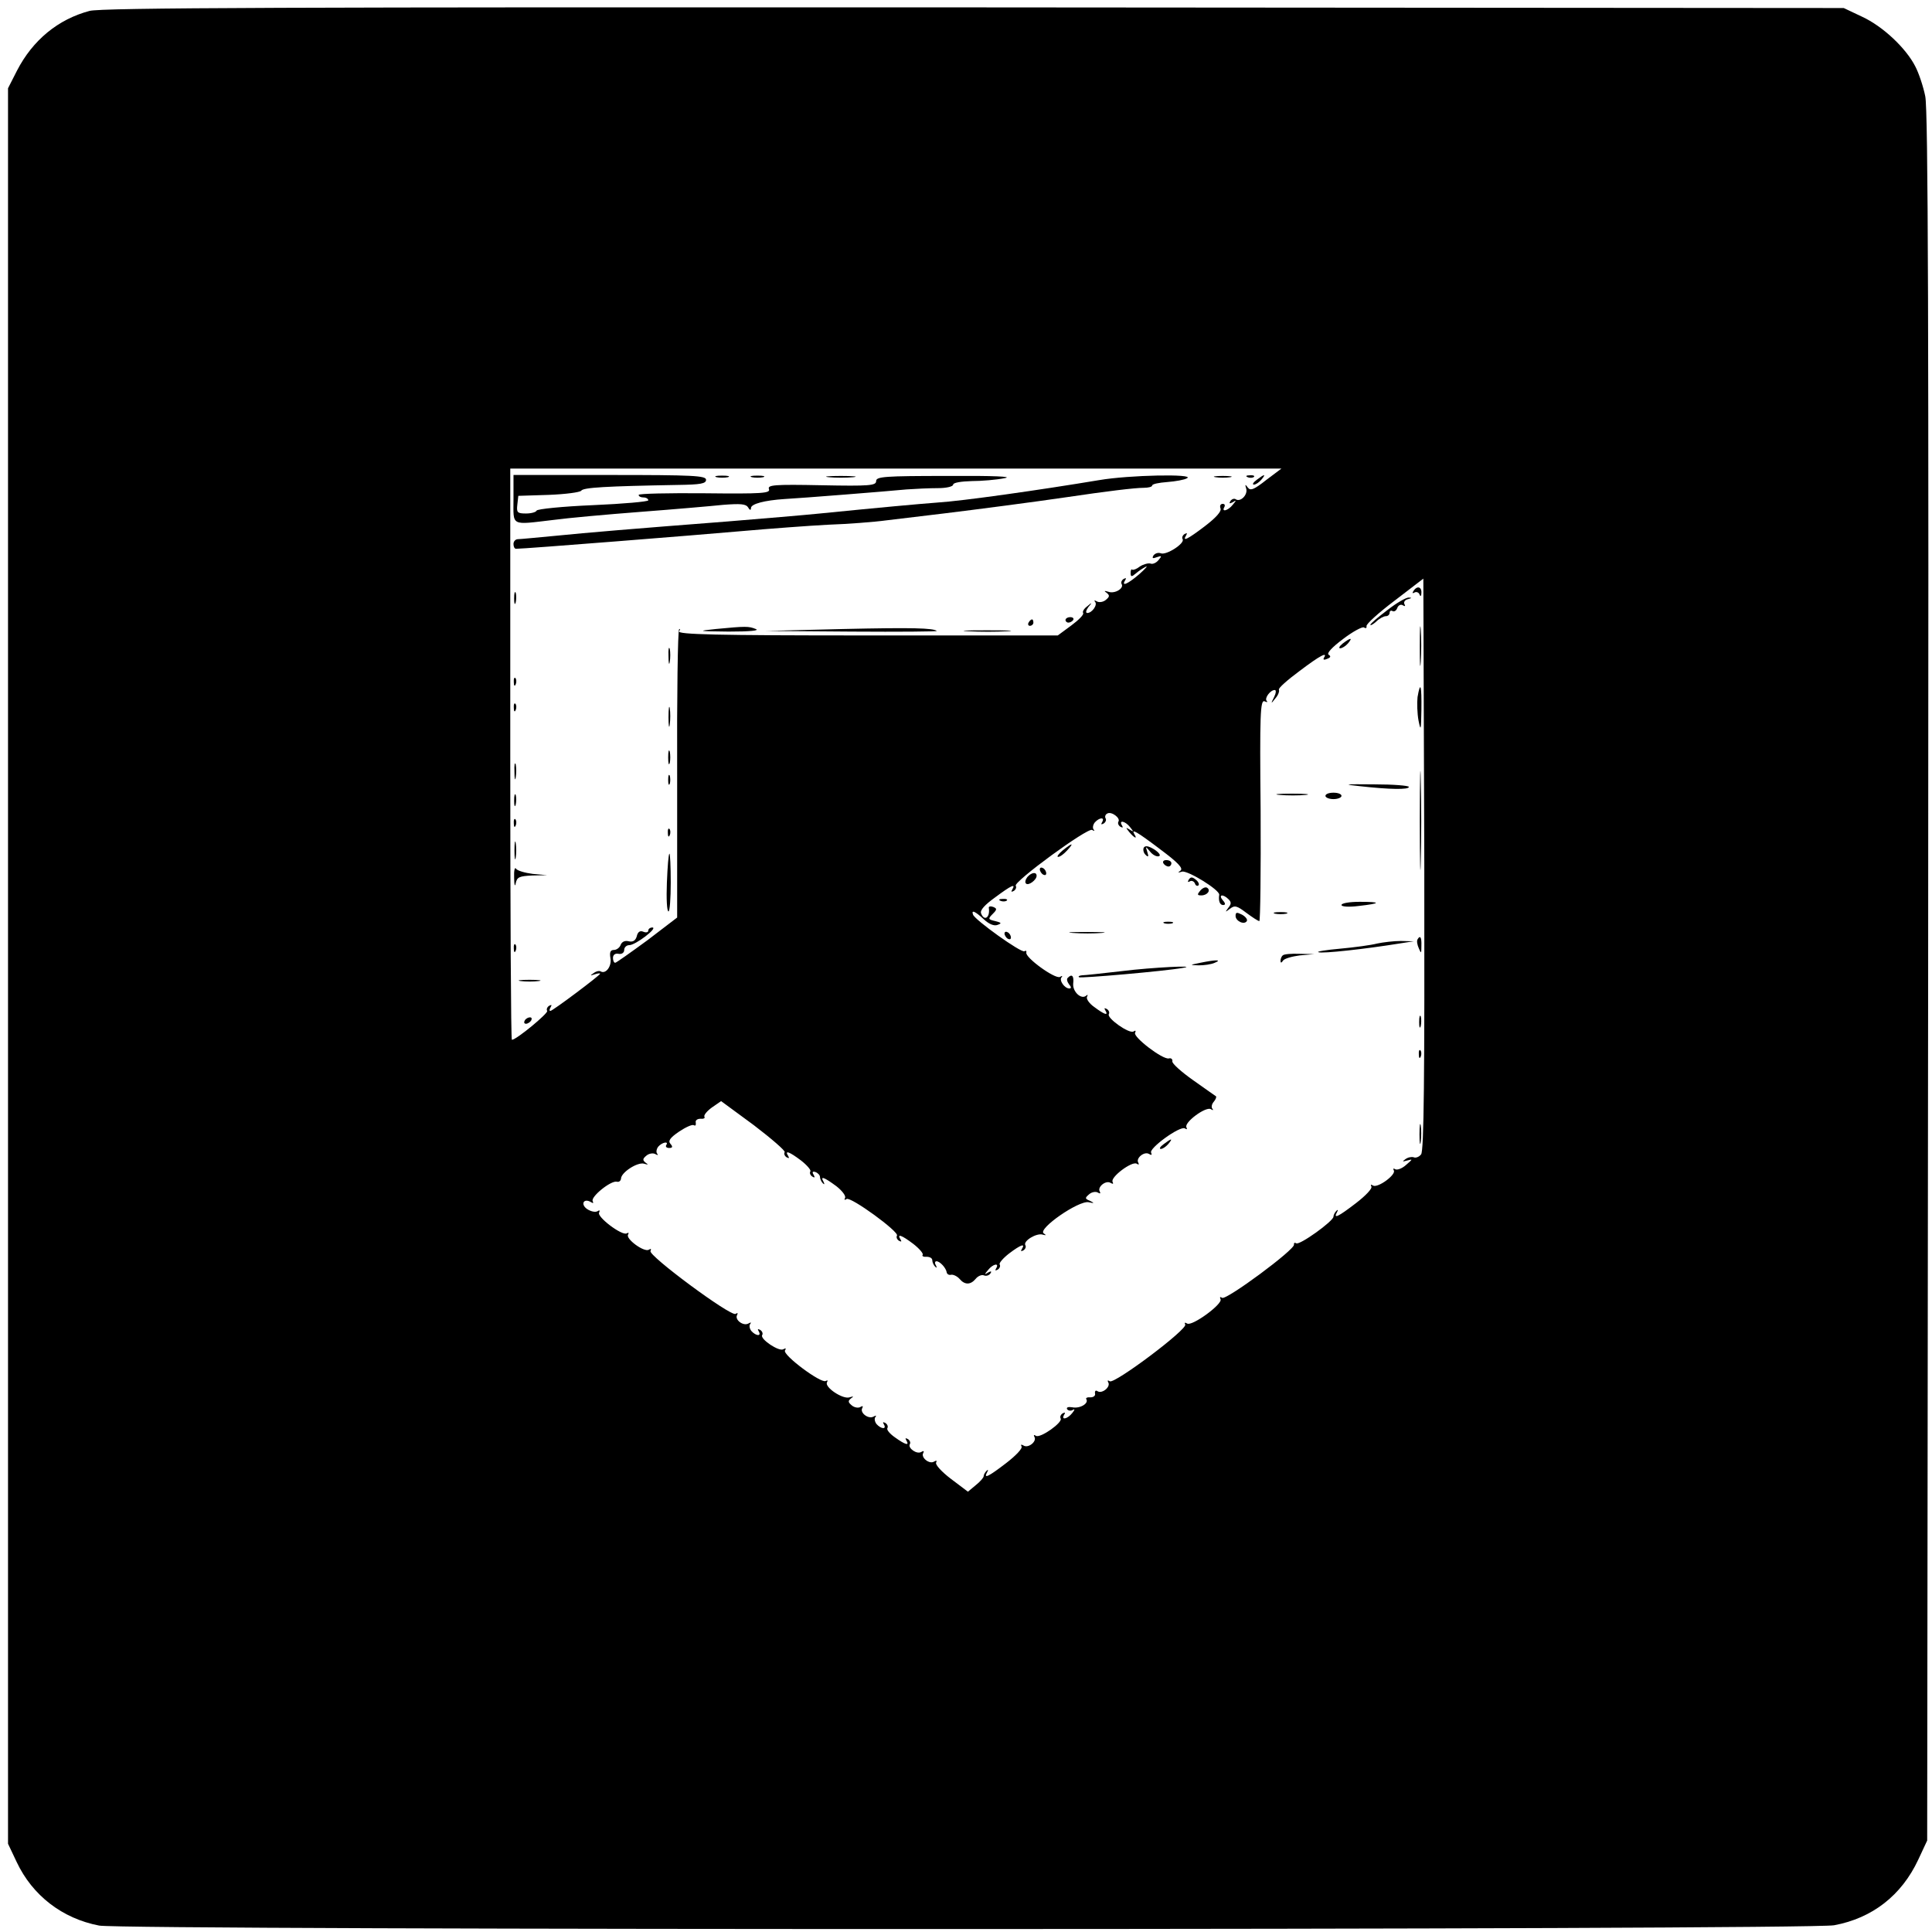 <?xml version="1.0" standalone="no"?>
<!DOCTYPE svg PUBLIC "-//W3C//DTD SVG 20010904//EN"
 "http://www.w3.org/TR/2001/REC-SVG-20010904/DTD/svg10.dtd">
<svg version="1.0" xmlns="http://www.w3.org/2000/svg"
 width="602pt" height="602pt" viewBox="0 0 602 602"
 preserveAspectRatio="xMidYMid meet">
<g transform="translate(0,602) scale(0.1,-0.1)"
fill="#000000" stroke="none">
<path d="M279 5986 c-98 -26 -177 -91 -226 -186 l-28 -55 0 -2735 0 -2735 27
-57 c49 -104 142 -176 257 -198 78 -15 5327 -14 5406 1 119 22 210 93 262 204
l28 60 3 2690 c2 2030 0 2703 -9 2745 -6 30 -20 72 -31 93 -29 57 -101 125
-166 155 l-57 27 -2710 2 c-2126 1 -2720 -1 -2756 -11z m3666 -1462 c-38 -30
-49 -34 -57 -23 -8 11 -9 10 -5 -3 6 -19 -17 -43 -32 -34 -5 4 -13 1 -17 -5
-5 -8 -3 -9 7 -4 12 8 12 6 0 -8 -14 -18 -36 -24 -26 -7 3 6 1 10 -5 10 -7 0
-10 -6 -7 -14 4 -9 -14 -29 -48 -55 -55 -42 -72 -50 -59 -29 4 7 3 8 -5 4 -6
-4 -9 -11 -6 -16 8 -13 -51 -51 -68 -44 -8 3 -18 0 -23 -7 -5 -9 -2 -10 11 -5
15 5 16 4 5 -9 -7 -9 -19 -14 -25 -11 -7 2 -22 -2 -33 -9 -10 -8 -21 -12 -24
-10 -3 3 -5 -2 -5 -10 0 -13 3 -13 16 -2 9 8 23 17 31 21 8 4 -1 -6 -20 -23
-36 -31 -57 -40 -44 -19 4 7 3 8 -5 4 -6 -4 -9 -11 -6 -16 8 -13 -21 -31 -41
-24 -13 4 -15 3 -6 -3 10 -8 10 -12 -2 -22 -8 -7 -21 -9 -28 -5 -7 4 -10 4 -6
-1 9 -9 -9 -35 -24 -35 -6 0 -4 8 3 18 13 15 12 16 -3 3 -10 -7 -16 -17 -13
-21 3 -5 -14 -22 -37 -39 l-42 -31 -594 0 c-472 0 -592 3 -586 13 4 6 4 9 0 6
-4 -4 -7 -207 -6 -452 l0 -446 -93 -71 c-52 -38 -97 -70 -100 -70 -4 0 -7 7
-7 15 0 10 7 15 17 13 10 -2 18 3 18 12 0 8 7 15 16 15 19 0 90 54 72 55 -7 0
-13 -4 -13 -10 0 -5 -7 -7 -16 -3 -10 4 -17 -1 -20 -15 -4 -13 -12 -18 -25
-15 -11 3 -21 -1 -25 -11 -3 -9 -13 -16 -21 -16 -11 0 -14 -7 -11 -25 5 -25
-14 -51 -30 -42 -4 3 -14 1 -22 -5 -12 -8 -12 -9 3 -4 9 3 17 4 17 2 0 -5
-148 -116 -155 -116 -4 0 -3 5 1 12 4 7 3 8 -5 4 -6 -4 -9 -11 -6 -16 4 -7
-96 -90 -110 -90 -3 0 -5 400 -5 890 l0 890 1201 0 1202 0 -48 -36z m483
-2101 c-6 -8 -17 -12 -23 -9 -7 2 -18 0 -26 -6 -11 -8 -9 -8 6 -4 18 5 17 4
-4 -14 -12 -11 -28 -17 -34 -13 -5 3 -7 2 -4 -4 8 -13 -50 -56 -65 -47 -6 4
-8 3 -5 -3 4 -6 -18 -29 -48 -52 -56 -43 -71 -50 -59 -28 4 7 3 9 -2 4 -5 -5
-9 -13 -9 -18 0 -14 -106 -90 -116 -83 -5 3 -8 1 -7 -4 4 -15 -211 -174 -224
-166 -6 4 -8 3 -5 -4 9 -14 -89 -86 -104 -76 -7 4 -9 3 -6 -3 9 -14 -220 -186
-235 -177 -6 4 -8 3 -5 -3 9 -14 -19 -37 -33 -28 -6 4 -9 1 -8 -7 2 -7 -5 -12
-14 -12 -10 1 -16 -2 -13 -6 8 -13 -20 -30 -44 -25 -12 2 -19 0 -16 -6 4 -5
12 -6 18 -2 7 4 6 0 -2 -10 -15 -19 -36 -23 -25 -5 4 7 3 8 -5 4 -6 -4 -9 -11
-6 -16 7 -12 -63 -62 -77 -54 -6 4 -8 3 -5 -3 9 -14 -19 -37 -34 -27 -7 4 -9
3 -6 -3 4 -6 -18 -29 -48 -52 -56 -43 -71 -50 -59 -28 4 7 3 9 -2 4 -5 -5 -9
-12 -9 -17 0 -4 -11 -17 -25 -28 l-24 -20 -53 40 c-29 22 -50 45 -46 51 3 6 1
7 -6 3 -15 -10 -43 13 -34 27 3 6 1 7 -6 3 -14 -9 -43 12 -36 24 3 5 0 12 -6
16 -8 4 -9 3 -5 -4 11 -18 -3 -14 -35 9 -16 11 -27 24 -24 29 3 5 0 12 -6 16
-8 4 -9 3 -5 -4 10 -17 -9 -15 -23 1 -6 8 -7 18 -3 22 4 5 1 5 -6 1 -16 -9
-44 12 -35 27 3 6 1 7 -6 3 -6 -4 -19 -2 -27 5 -12 10 -12 14 -2 22 9 6 8 7
-5 3 -21 -7 -79 32 -70 47 3 6 2 7 -4 4 -14 -9 -135 81 -127 95 4 7 3 8 -5 4
-13 -9 -74 32 -66 44 3 5 0 12 -6 16 -8 4 -9 3 -5 -4 10 -17 -9 -15 -23 1 -6
8 -7 18 -3 22 4 5 1 5 -6 1 -16 -9 -44 12 -35 27 3 6 1 7 -5 3 -15 -9 -274
183 -265 196 3 7 1 8 -5 4 -15 -9 -73 34 -65 47 3 6 2 7 -4 4 -14 -9 -95 52
-86 65 3 7 1 8 -5 4 -7 -4 -21 -1 -33 7 -21 15 -10 35 13 21 6 -4 8 -3 5 3 -8
13 56 65 75 61 6 -2 12 2 13 9 0 20 52 53 72 47 13 -4 14 -3 5 3 -10 8 -10 12
2 22 8 7 21 9 28 5 7 -4 10 -4 6 1 -4 4 -3 14 3 22 12 14 34 18 25 5 -3 -5 1
-9 9 -9 11 0 12 4 4 13 -8 9 -1 19 27 38 21 14 41 23 46 20 5 -3 7 0 6 8 -2 7
5 12 14 12 10 -1 16 2 13 6 -3 5 8 18 23 29 l29 20 102 -75 c55 -42 99 -80 96
-84 -3 -5 0 -12 6 -16 8 -4 9 -3 5 4 -12 19 3 14 40 -14 18 -14 32 -30 29 -34
-3 -5 0 -12 6 -16 8 -5 9 -3 4 6 -5 8 -3 11 6 8 8 -3 14 -10 14 -15 0 -6 4
-15 9 -20 5 -5 6 -3 2 5 -11 19 2 14 40 -14 18 -14 31 -31 27 -37 -3 -6 -1 -7
5 -3 13 8 164 -102 157 -114 -3 -5 0 -12 6 -16 8 -4 9 -3 5 4 -12 19 3 14 40
-14 18 -14 32 -30 29 -34 -3 -4 3 -7 12 -6 10 0 18 -4 18 -11 0 -6 4 -15 9
-20 5 -5 6 -3 2 5 -4 6 -3 12 2 12 11 0 30 -21 32 -35 1 -5 7 -9 14 -7 7 1 19
-5 26 -13 16 -19 34 -19 50 0 7 9 19 14 26 11 7 -3 16 0 20 6 5 7 2 8 -7 3
-12 -8 -12 -6 0 8 15 19 36 23 25 5 -4 -7 -3 -8 5 -4 6 4 9 11 6 16 -3 4 11
20 29 34 37 28 52 33 40 14 -4 -7 -3 -8 5 -4 6 4 9 11 6 16 -8 13 35 39 54 33
11 -3 12 -2 3 4 -19 14 109 103 140 97 18 -4 19 -3 5 4 -17 7 -17 9 -3 21 8 7
21 9 27 5 7 -4 9 -3 6 3 -9 14 19 37 34 27 7 -4 9 -3 6 3 -9 14 60 66 75 57 6
-4 8 -3 5 3 -9 14 19 37 34 27 7 -4 9 -3 6 4 -9 13 90 85 105 76 6 -4 8 -3 5
3 -9 15 60 66 76 57 6 -4 9 -4 5 1 -4 4 -3 14 4 22 6 7 9 15 7 17 -2 1 -34 24
-71 50 -37 26 -67 53 -65 59 1 7 -4 11 -11 9 -20 -4 -113 68 -105 80 3 7 1 8
-5 4 -14 -8 -84 42 -77 54 3 5 0 12 -6 16 -8 4 -9 3 -5 -4 11 -18 -2 -14 -34
10 -16 11 -26 26 -23 32 3 6 3 8 -2 4 -15 -14 -43 11 -41 37 3 24 -4 32 -17
18 -4 -3 -2 -12 4 -20 7 -8 8 -13 1 -13 -15 0 -33 26 -24 35 4 5 1 5 -5 1 -15
-8 -110 61 -105 76 1 5 -1 7 -6 4 -10 -6 -155 98 -160 114 -6 16 6 11 33 -14
17 -16 33 -22 43 -18 14 5 13 7 -7 12 -22 5 -23 7 -8 22 14 14 14 17 2 22 -8
3 -14 2 -14 -2 5 -31 -14 -44 -24 -18 -4 10 12 27 44 50 51 38 65 44 53 24 -4
-7 -3 -8 5 -4 6 4 9 11 6 16 -8 12 224 182 238 174 7 -4 9 -4 5 1 -4 4 -3 14
3 22 14 16 33 18 23 1 -4 -7 -3 -8 5 -4 6 4 9 11 6 16 -3 5 -1 12 5 15 13 8
42 -14 35 -25 -3 -5 0 -12 6 -16 8 -4 9 -3 5 4 -11 18 10 14 25 -5 12 -15 12
-16 -1 -8 -13 8 -13 7 -1 -8 15 -18 26 -23 16 -7 -12 20 7 9 81 -47 55 -41 72
-59 62 -66 -9 -6 -8 -7 5 -3 17 5 118 -57 116 -72 -3 -19 2 -32 12 -32 8 0 8
5 -1 15 -15 18 1 20 18 3 9 -9 9 -15 -1 -27 -10 -14 -10 -14 5 -3 15 12 22 10
51 -12 19 -14 37 -26 41 -26 3 0 5 155 4 345 -3 300 -1 344 12 340 8 -4 11 -3
7 1 -8 8 11 34 25 34 5 0 4 -10 -2 -22 -11 -22 -10 -22 4 -4 9 10 13 22 11 27
-3 4 26 30 64 58 66 50 89 61 76 41 -3 -6 1 -7 10 -3 11 4 13 8 5 13 -7 4 10
23 45 49 30 23 60 39 65 36 6 -4 9 -2 8 4 -2 6 38 42 87 79 l90 69 3 -890 c1
-666 -1 -893 -10 -904z"/>
<path d="M1600 4465 c0 -86 -11 -81 125 -65 44 6 166 17 270 25 105 8 221 18
259 22 53 4 70 3 77 -8 5 -9 9 -10 9 -2 0 13 43 24 104 28 55 3 319 24 381 30
28 2 71 4 98 4 26 0 47 5 47 11 0 6 24 10 58 11 31 0 77 4 102 9 29 5 -32 8
-177 7 -197 0 -223 -2 -223 -16 0 -14 -20 -16 -170 -13 -148 3 -169 1 -164
-12 5 -13 -20 -15 -200 -13 -113 1 -206 -1 -206 -5 0 -5 7 -8 15 -8 8 0 15 -4
15 -9 0 -4 -78 -11 -172 -15 -95 -4 -174 -12 -176 -17 -2 -5 -17 -9 -33 -9
-27 0 -30 3 -27 28 l3 27 95 3 c52 2 97 8 101 13 6 10 76 14 302 18 70 1 87 4
87 16 0 13 -40 15 -300 15 l-300 0 0 -75z"/>
<path d="M2233 4533 c9 -2 25 -2 35 0 9 3 1 5 -18 5 -19 0 -27 -2 -17 -5z"/>
<path d="M2343 4533 c9 -2 25 -2 35 0 9 3 1 5 -18 5 -19 0 -27 -2 -17 -5z"/>
<path d="M2583 4533 c20 -2 54 -2 75 0 20 2 3 4 -38 4 -41 0 -58 -2 -37 -4z"/>
<path d="M3425 4524 c-186 -31 -425 -65 -505 -70 -54 -4 -185 -16 -365 -34
-49 -5 -180 -16 -290 -25 -297 -23 -429 -34 -539 -45 -54 -5 -104 -10 -112
-10 -8 0 -14 -7 -14 -15 0 -8 3 -15 8 -15 27 0 567 43 702 55 91 8 212 17 270
20 58 2 141 8 185 14 44 5 123 15 175 21 99 12 283 36 385 51 121 18 211 29
238 29 15 0 27 3 27 7 0 5 21 9 47 11 26 2 54 7 62 12 25 14 -181 10 -274 -6z"/>
<path d="M3788 4533 c12 -2 32 -2 45 0 12 2 2 4 -23 4 -25 0 -35 -2 -22 -4z"/>
<path d="M3888 4533 c7 -3 16 -2 19 1 4 3 -2 6 -13 5 -11 0 -14 -3 -6 -6z"/>
<path d="M3916 4525 c-11 -8 -15 -15 -9 -15 6 0 16 7 23 15 16 19 11 19 -14 0z"/>
<path d="M1602 4155 c0 -16 2 -22 5 -12 2 9 2 23 0 30 -3 6 -5 -1 -5 -18z"/>
<path d="M3320 4088 c0 -4 4 -8 9 -8 6 0 12 4 15 8 3 5 -1 9 -9 9 -8 0 -15 -4
-15 -9z"/>
<path d="M3205 4080 c-3 -5 -1 -10 4 -10 6 0 11 5 11 10 0 6 -2 10 -4 10 -3 0
-8 -4 -11 -10z"/>
<path d="M2230 4060 c-59 -6 -56 -7 40 -8 67 0 98 3 85 8 -22 9 -31 9 -125 0z"/>
<path d="M2625 4060 l-240 -6 269 -2 c148 -1 267 0 265 2 -11 9 -73 11 -294 6z"/>
<path d="M3018 4053 c34 -2 88 -2 120 0 31 2 3 3 -63 3 -66 0 -92 -1 -57 -3z"/>
<path d="M2083 3975 c0 -22 2 -30 4 -17 2 12 2 30 0 40 -3 9 -5 -1 -4 -23z"/>
<path d="M1601 3894 c0 -11 3 -14 6 -6 3 7 2 16 -1 19 -3 4 -6 -2 -5 -13z"/>
<path d="M1601 3814 c0 -11 3 -14 6 -6 3 7 2 16 -1 19 -3 4 -6 -2 -5 -13z"/>
<path d="M2083 3785 c0 -27 2 -38 4 -22 2 15 2 37 0 50 -2 12 -4 0 -4 -28z"/>
<path d="M2082 3660 c0 -19 2 -27 5 -17 2 9 2 25 0 35 -3 9 -5 1 -5 -18z"/>
<path d="M1603 3615 c0 -22 2 -30 4 -17 2 12 2 30 0 40 -3 9 -5 -1 -4 -23z"/>
<path d="M2082 3590 c0 -14 2 -19 5 -12 2 6 2 18 0 25 -3 6 -5 1 -5 -13z"/>
<path d="M1602 3525 c0 -16 2 -22 5 -12 2 9 2 23 0 30 -3 6 -5 -1 -5 -18z"/>
<path d="M1601 3454 c0 -11 3 -14 6 -6 3 7 2 16 -1 19 -3 4 -6 -2 -5 -13z"/>
<path d="M2081 3424 c0 -11 3 -14 6 -6 3 7 2 16 -1 19 -3 4 -6 -2 -5 -13z"/>
<path d="M1603 3370 c0 -25 2 -35 4 -22 2 12 2 32 0 45 -2 12 -4 2 -4 -23z"/>
<path d="M2078 3270 c-2 -50 0 -90 5 -90 4 0 7 41 7 90 0 50 -2 90 -4 90 -3 0
-6 -41 -8 -90z"/>
<path d="M1602 3285 c0 -23 3 -30 5 -17 4 19 11 22 51 24 l47 1 -45 4 c-24 3
-48 10 -52 16 -4 7 -7 -6 -6 -28z"/>
<path d="M1601 3064 c0 -11 3 -14 6 -6 3 7 2 16 -1 19 -3 4 -6 -2 -5 -13z"/>
<path d="M1623 2963 c15 -2 39 -2 55 0 15 2 2 4 -28 4 -30 0 -43 -2 -27 -4z"/>
<path d="M1635 2840 c-3 -5 -2 -10 4 -10 5 0 13 5 16 10 3 6 2 10 -4 10 -5 0
-13 -4 -16 -10z"/>
<path d="M4404 4178 c-4 -6 -3 -8 4 -4 5 3 13 0 15 -6 3 -8 6 -6 6 5 1 19 -14
23 -25 5z"/>
<path d="M4323 4119 c-29 -22 -53 -42 -53 -46 0 -3 8 1 18 10 10 10 24 17 30
17 7 0 12 5 12 11 0 5 4 8 9 5 5 -3 12 1 15 10 3 8 11 12 17 8 7 -4 9 -3 5 4
-3 6 2 13 11 15 12 3 13 5 3 5 -8 1 -39 -17 -67 -39z"/>
<path d="M4424 4005 c0 -55 1 -76 3 -47 2 29 2 74 0 100 -2 26 -3 2 -3 -53z"/>
<path d="M4184 4015 c-10 -8 -14 -15 -8 -15 6 0 17 7 24 15 16 19 9 19 -16 0z"/>
<path d="M4417 3848 c-2 -18 -1 -51 3 -73 7 -35 8 -31 9 33 1 77 -3 92 -12 40z"/>
<path d="M4424 3465 c0 -137 2 -195 3 -128 2 67 2 179 0 250 -1 70 -3 16 -3
-122z"/>
<path d="M4240 3570 c90 -10 150 -11 150 -2 0 4 -48 8 -108 8 -95 1 -100 0
-42 -6z"/>
<path d="M3988 3543 c23 -2 59 -2 80 0 20 2 1 4 -43 4 -44 0 -61 -2 -37 -4z"/>
<path d="M4130 3540 c0 -5 11 -10 25 -10 14 0 25 5 25 10 0 6 -11 10 -25 10
-14 0 -25 -4 -25 -10z"/>
<path d="M3311 3370 c-13 -11 -19 -20 -14 -20 6 0 18 9 28 20 23 25 17 25 -14
0z"/>
<path d="M3564 3379 c-3 -6 -1 -16 5 -22 9 -9 11 -7 6 8 -6 19 -6 19 9 1 8
-10 20 -16 27 -14 7 2 1 11 -14 21 -18 11 -28 13 -33 6z"/>
<path d="M3625 3330 c3 -5 10 -10 16 -10 5 0 9 5 9 10 0 6 -7 10 -16 10 -8 0
-12 -4 -9 -10z"/>
<path d="M3240 3311 c0 -5 5 -13 10 -16 6 -3 10 -2 10 4 0 5 -4 13 -10 16 -5
3 -10 2 -10 -4z"/>
<path d="M3201 3287 c-6 -8 -8 -17 -4 -20 7 -8 33 11 33 24 0 13 -16 11 -29
-4z"/>
<path d="M3704 3279 c-4 -7 -3 -9 4 -5 5 3 12 0 15 -6 2 -7 7 -10 11 -7 4 3 0
12 -8 18 -11 9 -16 9 -22 0z"/>
<path d="M3740 3245 c-10 -12 -10 -15 3 -15 19 0 31 16 18 24 -5 3 -14 -1 -21
-9z"/>
<path d="M3118 3213 c7 -3 16 -2 19 1 4 3 -2 6 -13 5 -11 0 -14 -3 -6 -6z"/>
<path d="M4180 3200 c0 -5 22 -7 53 -3 71 8 72 13 4 13 -31 0 -57 -4 -57 -10z"/>
<path d="M3850 3166 c0 -16 27 -29 35 -16 3 5 -4 14 -15 20 -16 8 -20 8 -20
-4z"/>
<path d="M3973 3173 c9 -2 25 -2 35 0 9 3 1 5 -18 5 -19 0 -27 -2 -17 -5z"/>
<path d="M3628 3143 c6 -2 18 -2 25 0 6 3 1 5 -13 5 -14 0 -19 -2 -12 -5z"/>
<path d="M3130 3111 c0 -5 5 -13 10 -16 6 -3 10 -2 10 4 0 5 -4 13 -10 16 -5
3 -10 2 -10 -4z"/>
<path d="M3343 3113 c26 -2 67 -2 90 0 23 2 2 3 -48 3 -49 0 -68 -1 -42 -3z"/>
<path d="M4417 3093 c-3 -5 -1 -17 4 -28 7 -17 8 -17 8 8 1 27 -4 34 -12 20z"/>
<path d="M4291 3080 c-19 -5 -71 -12 -115 -16 -45 -4 -75 -9 -68 -11 12 -5
147 10 252 27 l45 7 -40 1 c-22 0 -55 -4 -74 -8z"/>
<path d="M3997 3043 c-4 -3 -7 -11 -7 -17 0 -7 3 -7 8 1 4 6 28 13 52 16 l45
4 -46 1 c-25 1 -49 -1 -52 -5z"/>
<path d="M3740 3020 c-34 -7 -34 -7 -5 -8 17 0 39 3 50 8 24 10 4 10 -45 0z"/>
<path d="M3495 2994 c-60 -7 -116 -13 -124 -13 -8 -1 -12 -3 -9 -6 4 -4 268
19 323 29 55 9 -94 2 -190 -10z"/>
<path d="M4422 2835 c0 -16 2 -22 5 -12 2 9 2 23 0 30 -3 6 -5 -1 -5 -18z"/>
<path d="M4421 2734 c0 -11 3 -14 6 -6 3 7 2 16 -1 19 -3 4 -6 -2 -5 -13z"/>
<path d="M4423 2485 c0 -27 2 -38 4 -22 2 15 2 37 0 50 -2 12 -4 0 -4 -28z"/>
<path d="M3626 2455 c-11 -8 -15 -15 -9 -15 6 0 16 7 23 15 16 19 11 19 -14 0z"/>
</g>
</svg>
